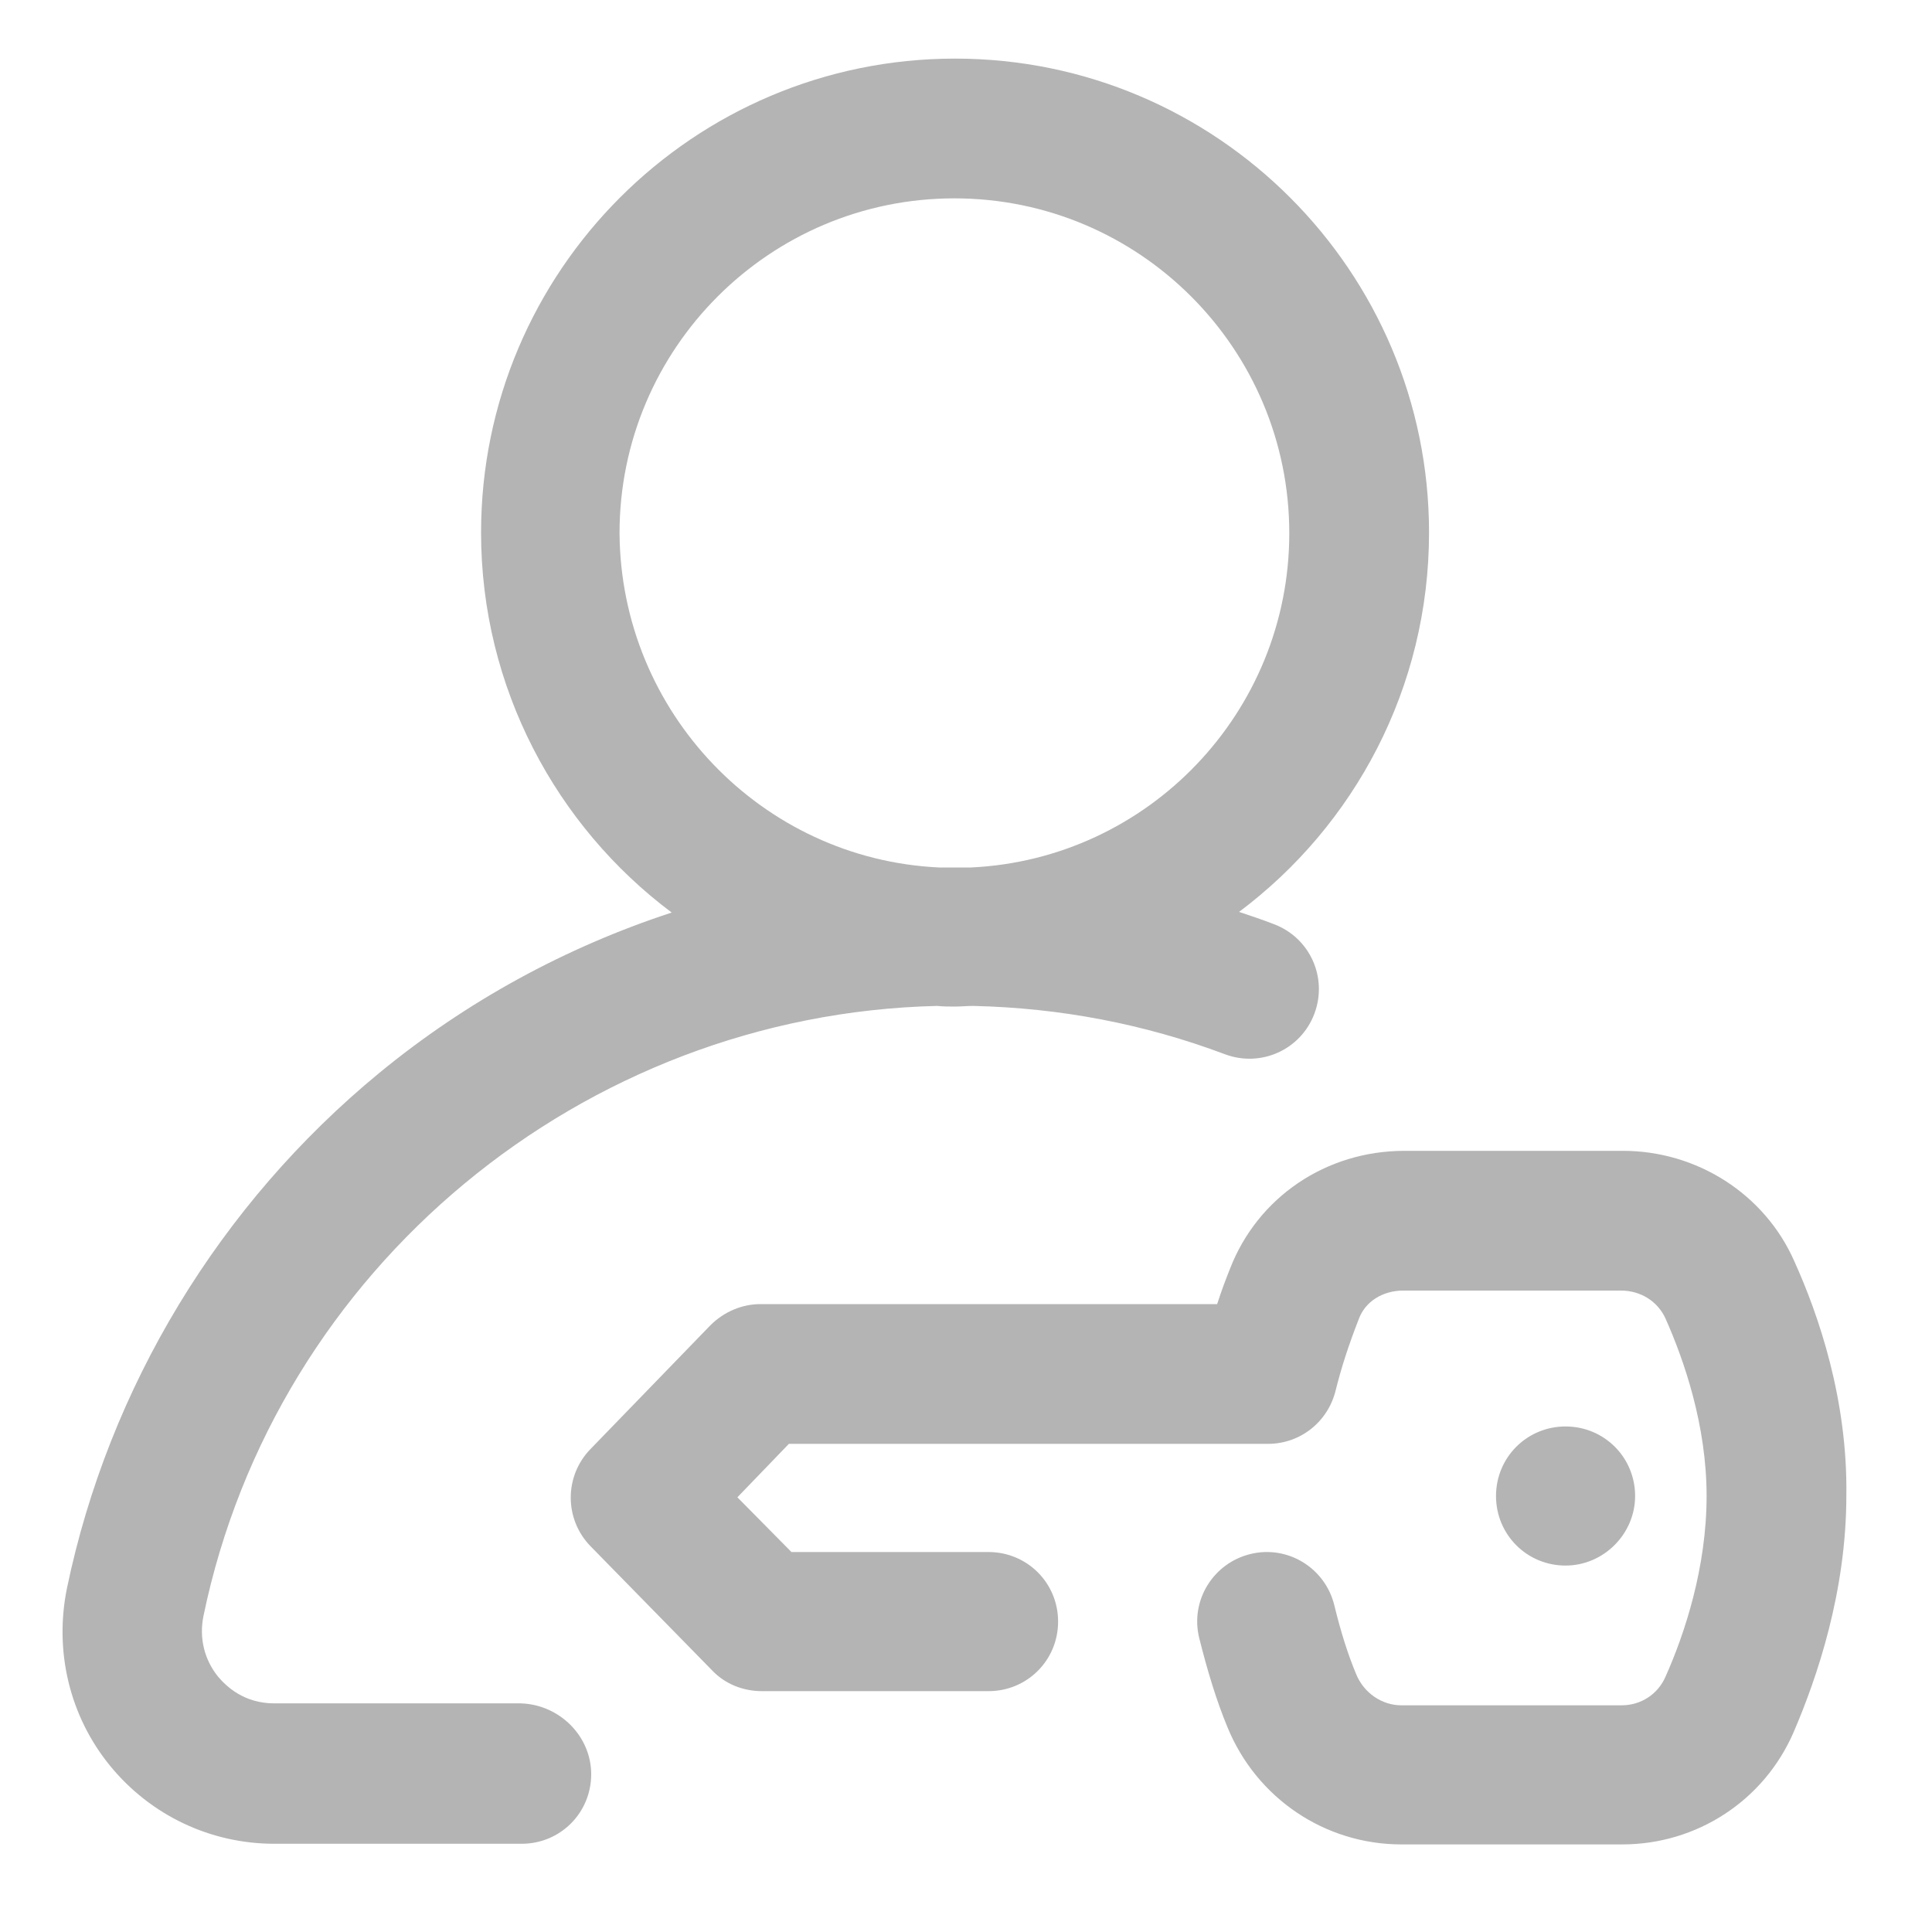 <?xml version="1.0" encoding="utf-8"?>
<!-- Generator: Adobe Illustrator 23.0.5, SVG Export Plug-In . SVG Version: 6.00 Build 0)  -->
<svg version="1.1" id="Layer_1" xmlns="http://www.w3.org/2000/svg" xmlns:xlink="http://www.w3.org/1999/xlink" x="0px" y="0px"
	 width="30px" height="30px" viewBox="0 0 30 30" enable-background="new 0 0 30 30" xml:space="preserve">
<path fill="#B4B4B4" d="M24.31,24.31c-0.6,0-1.08-0.48-1.08-1.08c0-0.6,0.48-1.08,1.08-1.08s1.08,0.48,1.08,1.08
	C25.39,23.82,24.9,24.31,24.31,24.31z M27.86,19.58c-0.46-1.04-1.51-1.71-2.66-1.71h-3.38c0,0,0,0-0.01,0
	c-1.22,0-2.28,0.72-2.71,1.83c-0.06,0.15-0.13,0.33-0.2,0.55h-7.09c-0.29,0-0.57,0.12-0.78,0.33l-1.86,1.92
	c-0.41,0.42-0.41,1.09,0,1.51l1.89,1.93c0.2,0.21,0.48,0.32,0.77,0.32h3.52c0.6,0,1.08-0.48,1.08-1.08c0-0.6-0.48-1.08-1.08-1.08
	h-3.06l-0.84-0.85l0.8-0.83h7.44c0.5,0,0.93-0.34,1.05-0.83c0.09-0.36,0.2-0.7,0.36-1.11c0.1-0.27,0.37-0.44,0.69-0.44c0,0,0,0,0,0
	h3.38c0.31,0,0.57,0.17,0.69,0.43c0.29,0.65,0.64,1.66,0.64,2.76c0,1.11-0.34,2.14-0.64,2.81c-0.12,0.27-0.38,0.44-0.68,0.44
	c0,0,0,0,0,0h-3.42c-0.3,0-0.58-0.19-0.7-0.48c-0.13-0.31-0.24-0.66-0.34-1.07c-0.14-0.58-0.72-0.94-1.3-0.8
	c-0.58,0.14-0.94,0.72-0.8,1.3c0.13,0.52,0.27,0.98,0.44,1.39c0.45,1.1,1.51,1.82,2.7,1.82h3.42c0,0,0,0,0.01,0
	c1.16,0,2.2-0.68,2.66-1.74c0.37-0.86,0.82-2.19,0.82-3.68C28.69,21.73,28.24,20.42,27.86,19.58z M9.18,27.55
	c0,0.6-0.48,1.08-1.08,1.08H4.26c-0.99,0-1.92-0.44-2.55-1.21c-0.63-0.77-0.87-1.78-0.67-2.76c0.65-3.12,2.37-5.96,4.85-8
	c1.35-1.11,2.89-1.95,4.54-2.49c-1.79-1.34-2.96-3.49-2.96-5.9c0-4.06,3.3-7.36,7.36-7.36s7.36,3.3,7.36,7.36
	c0,2.41-1.16,4.55-2.95,5.89c0.18,0.06,0.36,0.12,0.54,0.19c0.56,0.21,0.84,0.83,0.63,1.39c-0.21,0.56-0.83,0.84-1.39,0.63
	c-1.25-0.47-2.56-0.72-3.91-0.75c-0.09,0-0.19,0.01-0.28,0.01c-0.09,0-0.18,0-0.28-0.01c-5.5,0.13-10.27,4.07-11.39,9.47
	c-0.07,0.34,0.01,0.68,0.23,0.95c0.13,0.15,0.4,0.41,0.87,0.41h3.83C8.69,26.47,9.18,26.96,9.18,27.55z M14.58,13.47
	c0.08,0,0.17,0,0.25,0c0.08,0,0.17,0,0.25,0c2.75-0.13,4.94-2.41,4.94-5.19c0-2.87-2.33-5.2-5.2-5.2s-5.2,2.33-5.2,5.2
	C9.64,11.06,11.83,13.34,14.58,13.47z"/>
</svg>
